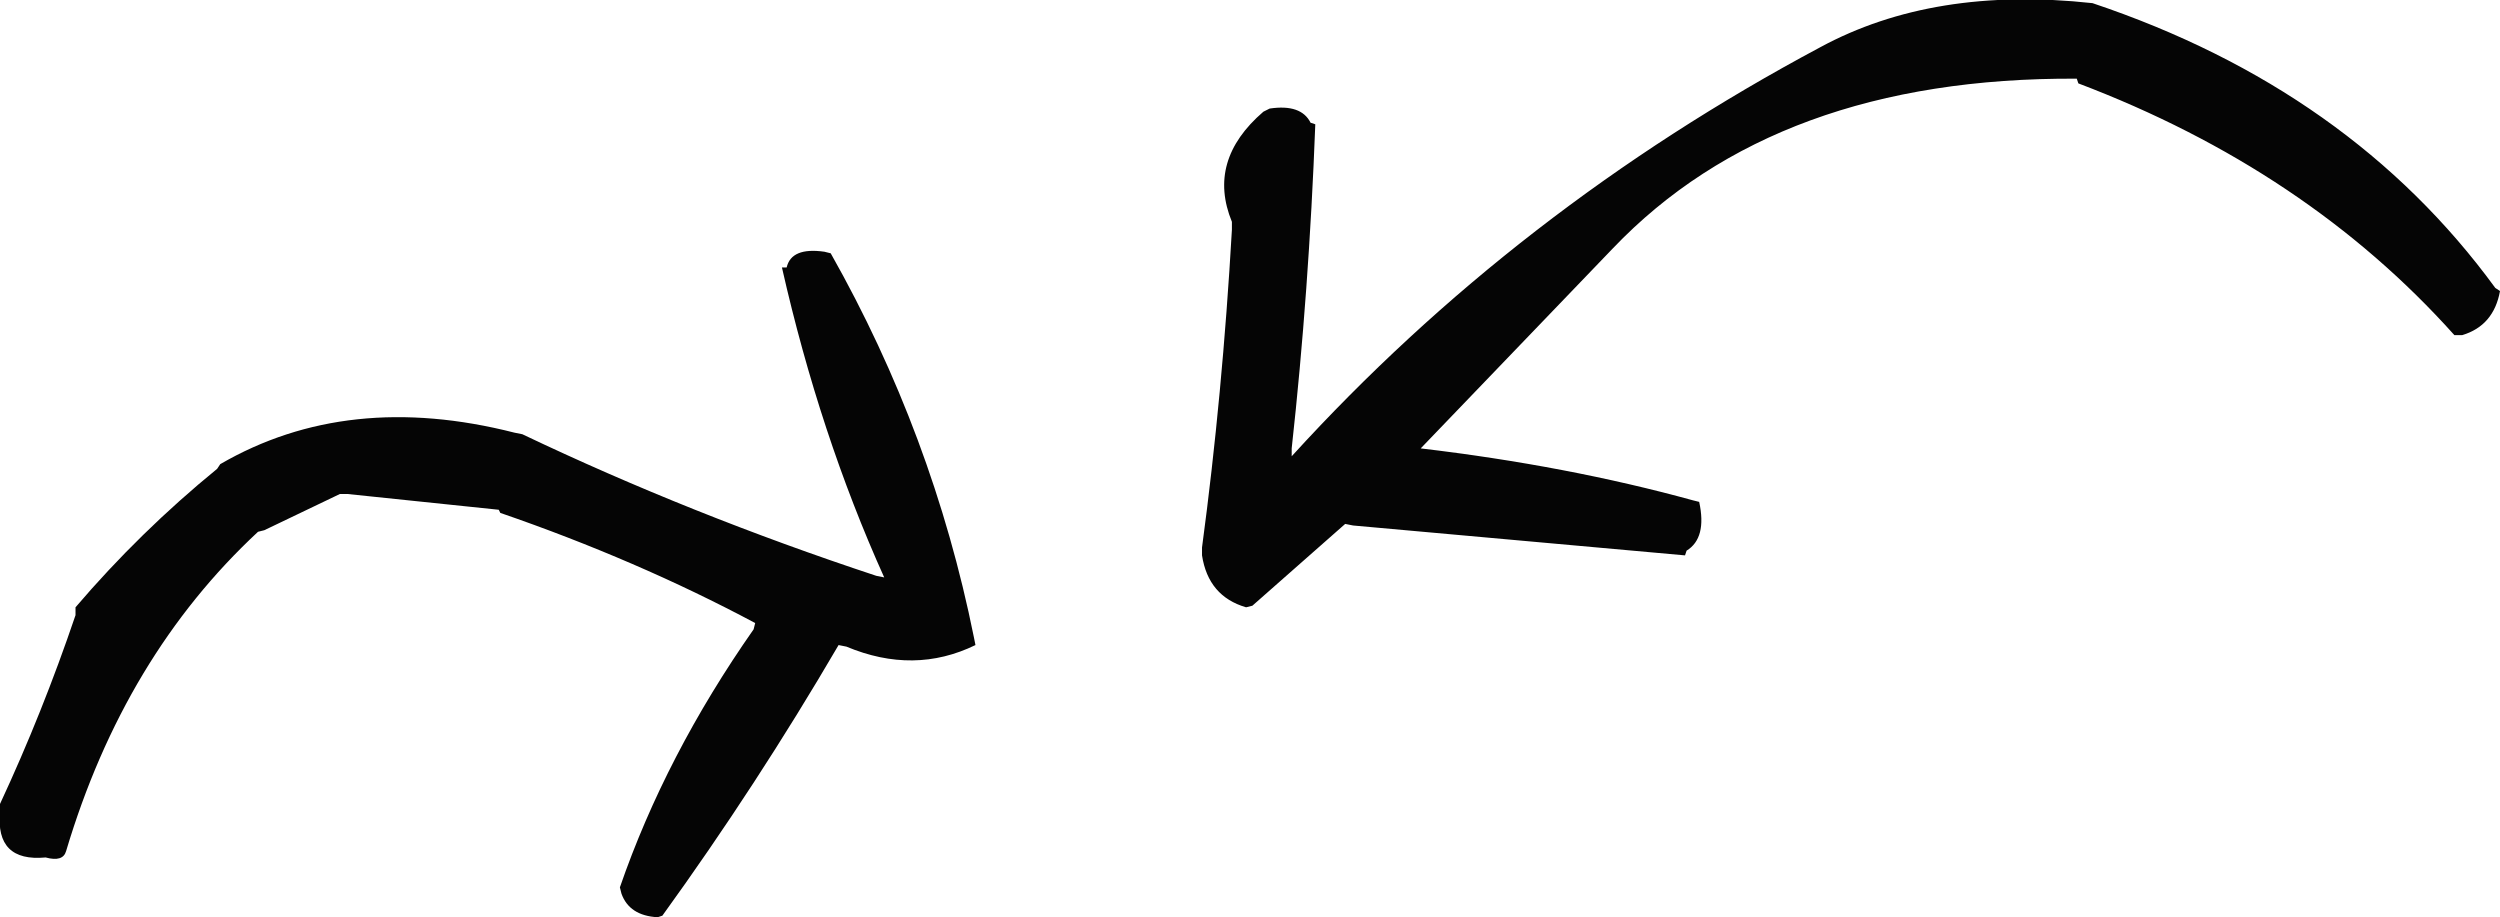 <?xml version="1.0" encoding="UTF-8" standalone="no"?>
<svg xmlns:xlink="http://www.w3.org/1999/xlink" height="29.15px" width="79.45px" xmlns="http://www.w3.org/2000/svg">
  <g transform="matrix(1.0, 0.0, 0.0, 1.0, 39.7, 14.55)">
    <path d="M39.6 -5.4 L39.75 -5.3 Q39.55 -4.2 38.55 -3.9 L38.3 -3.9 Q33.6 -9.15 26.35 -11.9 L26.3 -12.05 Q16.75 -12.1 11.55 -6.65 L5.45 -0.3 Q10.1 0.25 14.1 1.35 L14.3 1.4 Q14.55 2.55 13.9 2.95 L13.85 3.1 3.3 2.15 3.05 2.1 0.1 4.7 -0.1 4.75 Q-1.3 4.4 -1.5 3.1 L-1.5 2.85 Q-0.85 -2.0 -0.55 -7.25 L-0.55 -7.5 Q-1.35 -9.45 0.45 -11.0 L0.65 -11.1 Q1.65 -11.25 1.95 -10.65 L2.1 -10.6 Q1.9 -5.3 1.35 -0.3 L1.35 -0.05 Q8.5 -7.9 18.15 -13.05 21.75 -15.0 26.8 -14.45 35.0 -11.7 39.6 -5.4 M-13.3 -6.5 Q-10.05 -0.75 -8.75 5.7 L-8.7 5.95 Q-10.65 6.9 -12.8 6.0 L-13.05 5.95 Q-15.65 10.4 -18.65 14.55 L-18.8 14.6 Q-19.7 14.55 -19.95 13.85 L-20.0 13.65 Q-18.55 9.45 -15.75 5.45 L-15.7 5.25 Q-19.45 3.25 -23.8 1.75 L-23.85 1.65 -28.65 1.15 -28.9 1.15 -31.3 2.3 -31.5 2.35 Q-35.75 6.3 -37.6 12.5 -37.7 12.85 -38.25 12.7 -39.85 12.85 -39.7 11.25 L-39.7 11.0 Q-38.35 8.1 -37.3 5.0 L-37.3 4.75 Q-35.25 2.35 -32.8 0.35 L-32.7 0.2 Q-28.65 -2.15 -23.35 -0.8 L-23.1 -0.75 Q-17.75 1.8 -11.85 3.75 L-11.6 3.8 Q-13.65 -0.75 -14.85 -6.05 L-14.7 -6.05 Q-14.55 -6.7 -13.5 -6.55 L-13.3 -6.5" fill="#050505" fill-rule="evenodd" stroke="none"/>
  </g>
</svg>
